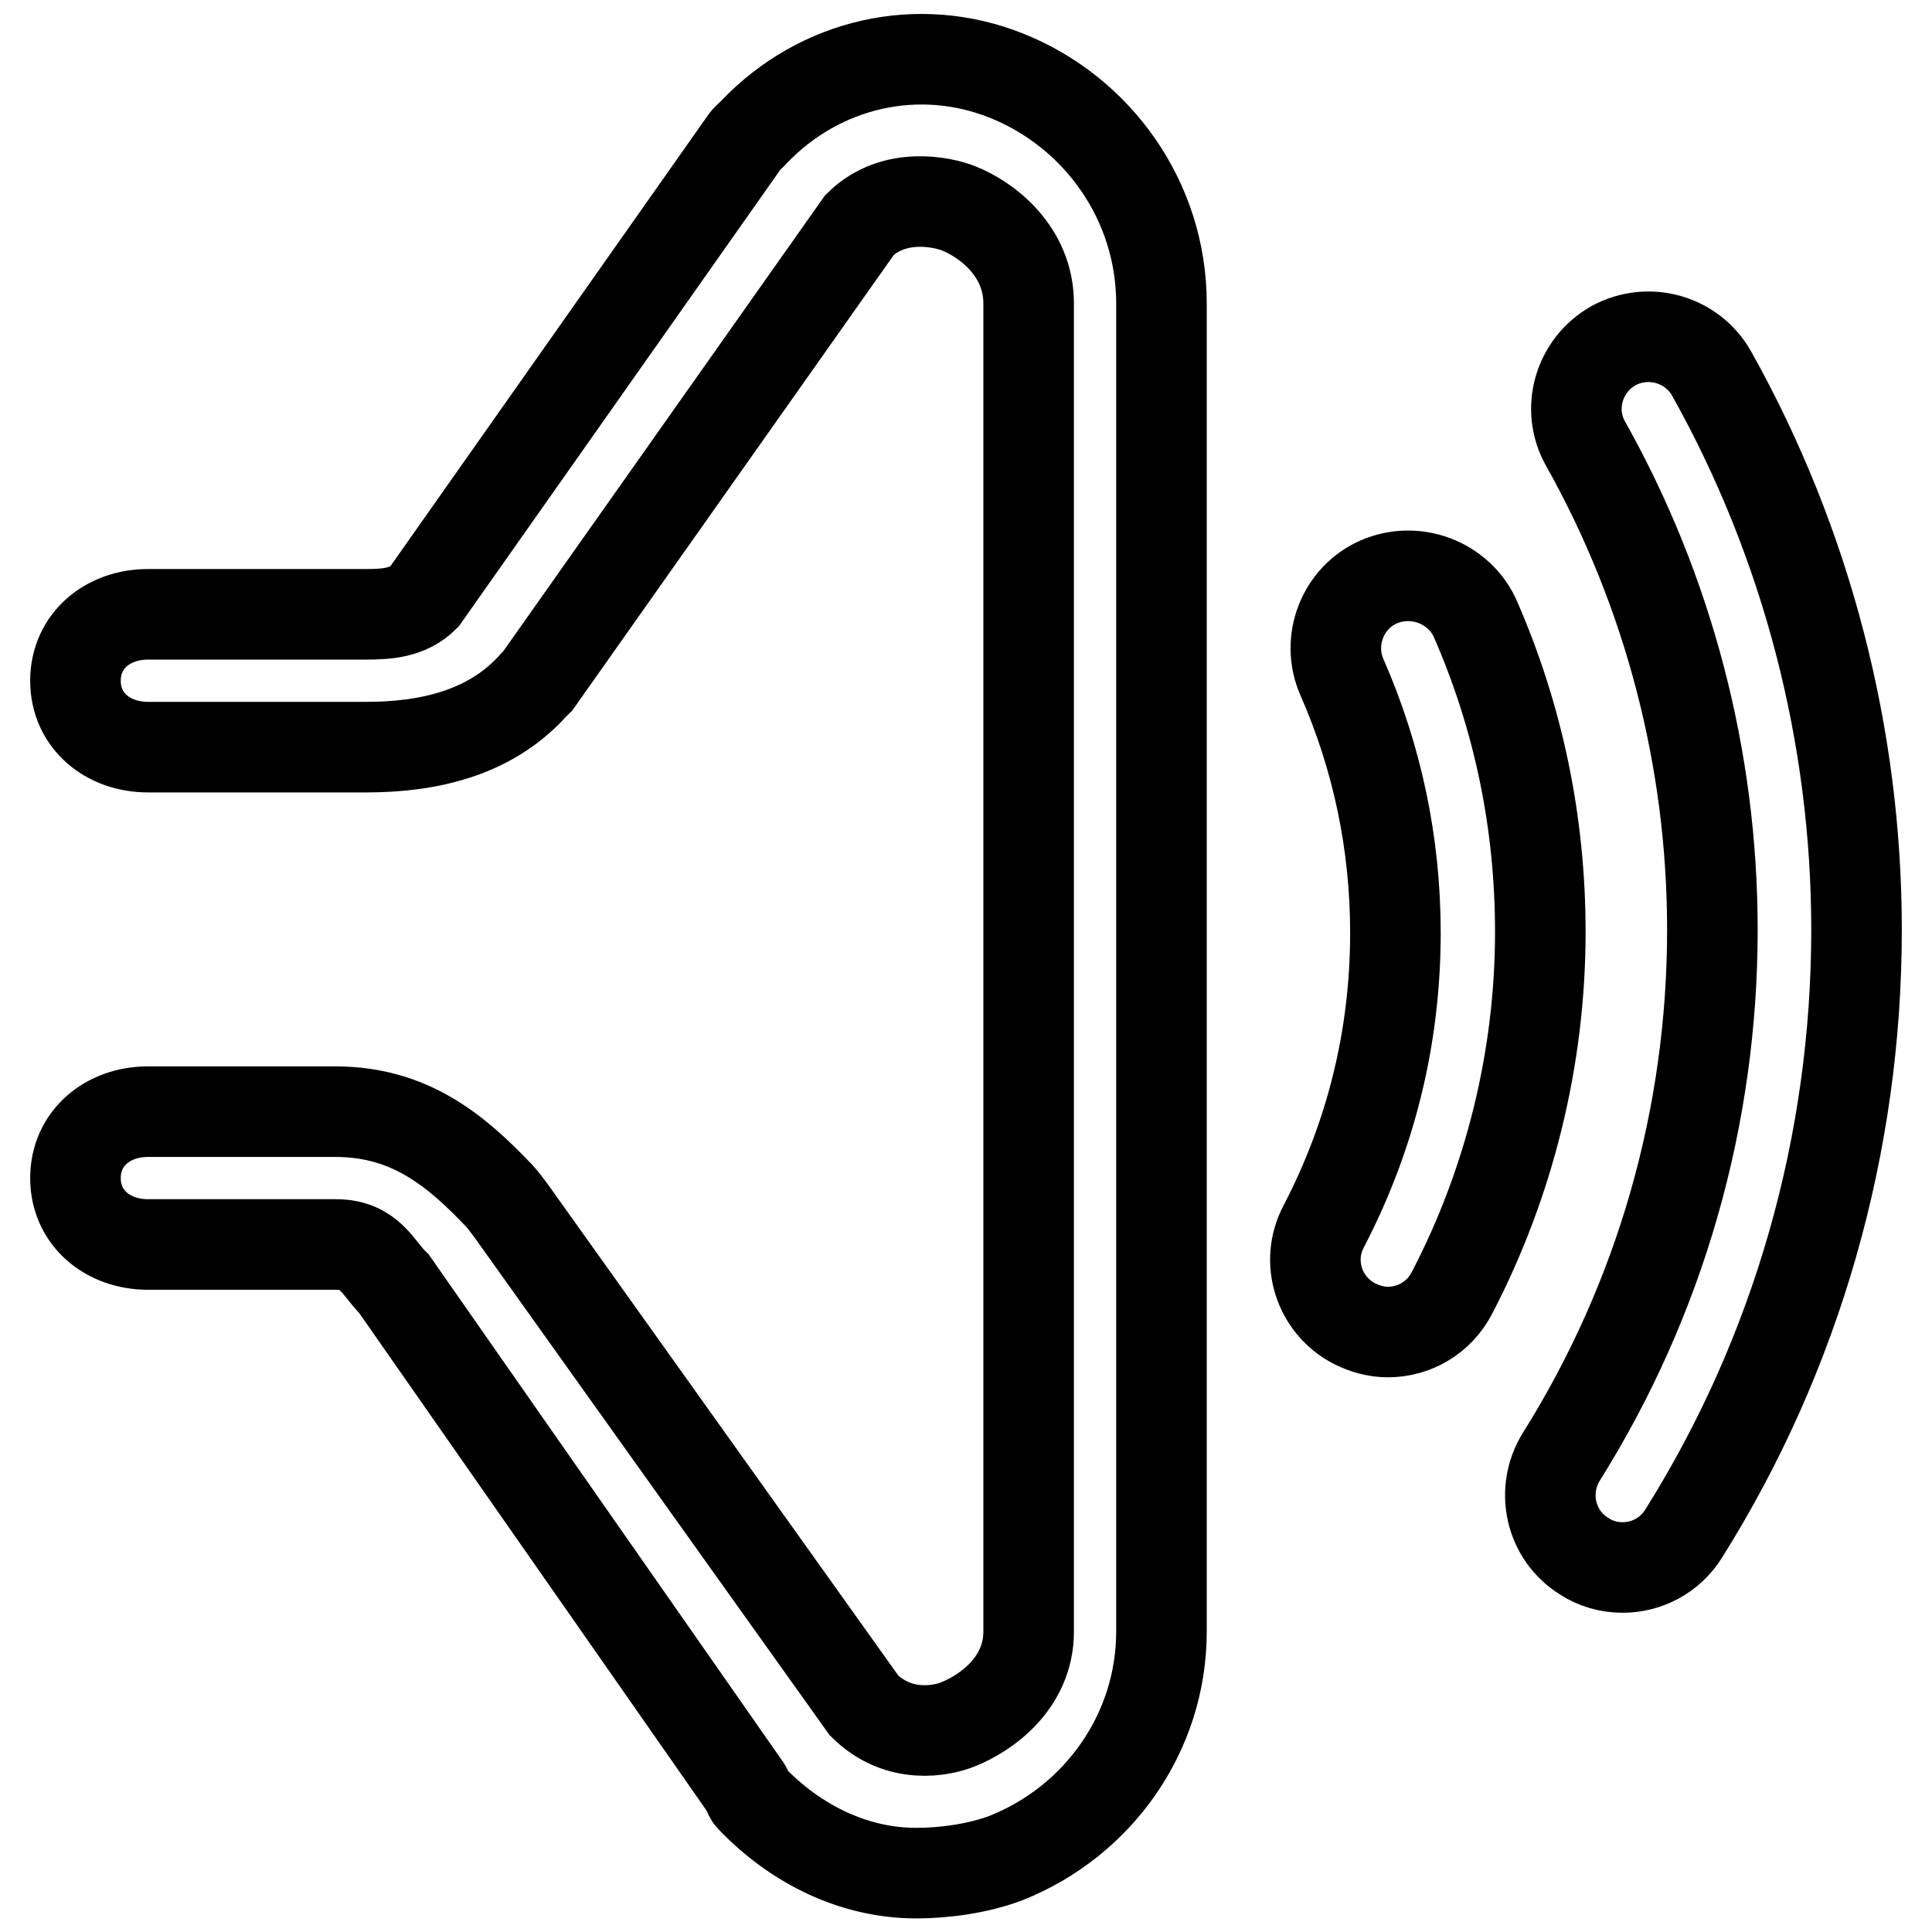 <?xml version="1.0" encoding="utf-8"?>
<!-- Svg Vector Icons : http://www.onlinewebfonts.com/icon -->
<!DOCTYPE svg PUBLIC "-//W3C//DTD SVG 1.1//EN" "http://www.w3.org/Graphics/SVG/1.1/DTD/svg11.dtd">
<svg version="1.1" xmlns="http://www.w3.org/2000/svg" xmlns:xlink="http://www.w3.org/1999/xlink" x="0px" y="0px" viewBox="0 0 256 256" enable-background="new 0 0 256 256" xml:space="preserve">
<g> <path stroke-width="12" fill-opacity="0" stroke="#000000"  d="M133.3,10c-11.6-4.6-24.6-1.7-33.4,7.5c-0.3,0.4-0.8,0.7-1.1,1.1L56.2,79.1c-2.1,2.1-4.9,2.3-7.7,2.3H19.6 c-5.3,0-9.6,3.5-9.6,8.8c0,5.3,4.3,8.8,9.6,8.8h28.9c8.2,0,16.3-1.8,22-8c0.3-0.4,0.4-0.4,0.7-0.7l42.7-60.5 c4.6-4.5,11.1-3,13.1-2.2c3.8,1.5,9.3,5.7,9.3,12.6v176c0,6.8-5.6,10.8-9.4,12.3c-2,0.8-7.7,2.1-12.4-2.5l-46.8-65.6 c-0.3-0.4-1.2-1.6-1.5-1.9c-5.8-6.1-11.9-11.2-21.8-11.2H19.6c-5.3,0-9.6,3.5-9.6,8.8c0,5.3,4.3,8.8,9.6,8.8h24.9 c4.6,0,5.6,3.2,7.7,5.2l46.5,66.6c0.3,0.3,0.5,1.2,0.8,1.5c6,6.3,13.8,10,21.9,10c3.7,0,8.2-0.6,11.9-2c12.1-4.8,20.6-16.5,20.6-30 v-176C153.9,26.6,145.4,14.8,133.3,10L133.3,10z M182.7,77.1c-4.8,2.1-7,7.8-4.9,12.6c4.7,10.7,7.1,22.1,7.1,33.9 c0,13.7-3.2,26.8-9.5,38.9c-2.5,4.7-0.6,10.5,4.1,12.9c1.4,0.7,2.9,1.1,4.4,1.1c3.5,0,6.8-1.9,8.5-5.2 c7.6-14.6,11.7-31.1,11.7-47.8c0-14.5-2.9-28.5-8.7-41.7C193.2,77.2,187.6,75,182.7,77.1L182.7,77.1z M226.8,49.5 c-2.6-4.6-8.4-6.2-13-3.7c-4.6,2.6-6.3,8.4-3.7,13c11,19.6,16.8,41.8,16.8,64.4c0,24.8-6.9,48.9-20,69.8c-2.8,4.5-1.5,10.4,3,13.2 c1.5,1,3.3,1.5,5.1,1.5c3.2,0,6.3-1.6,8.1-4.5c15-23.9,22.9-51.6,22.9-80C246,97.5,239.4,72,226.8,49.5L226.8,49.5z"/></g>
</svg>